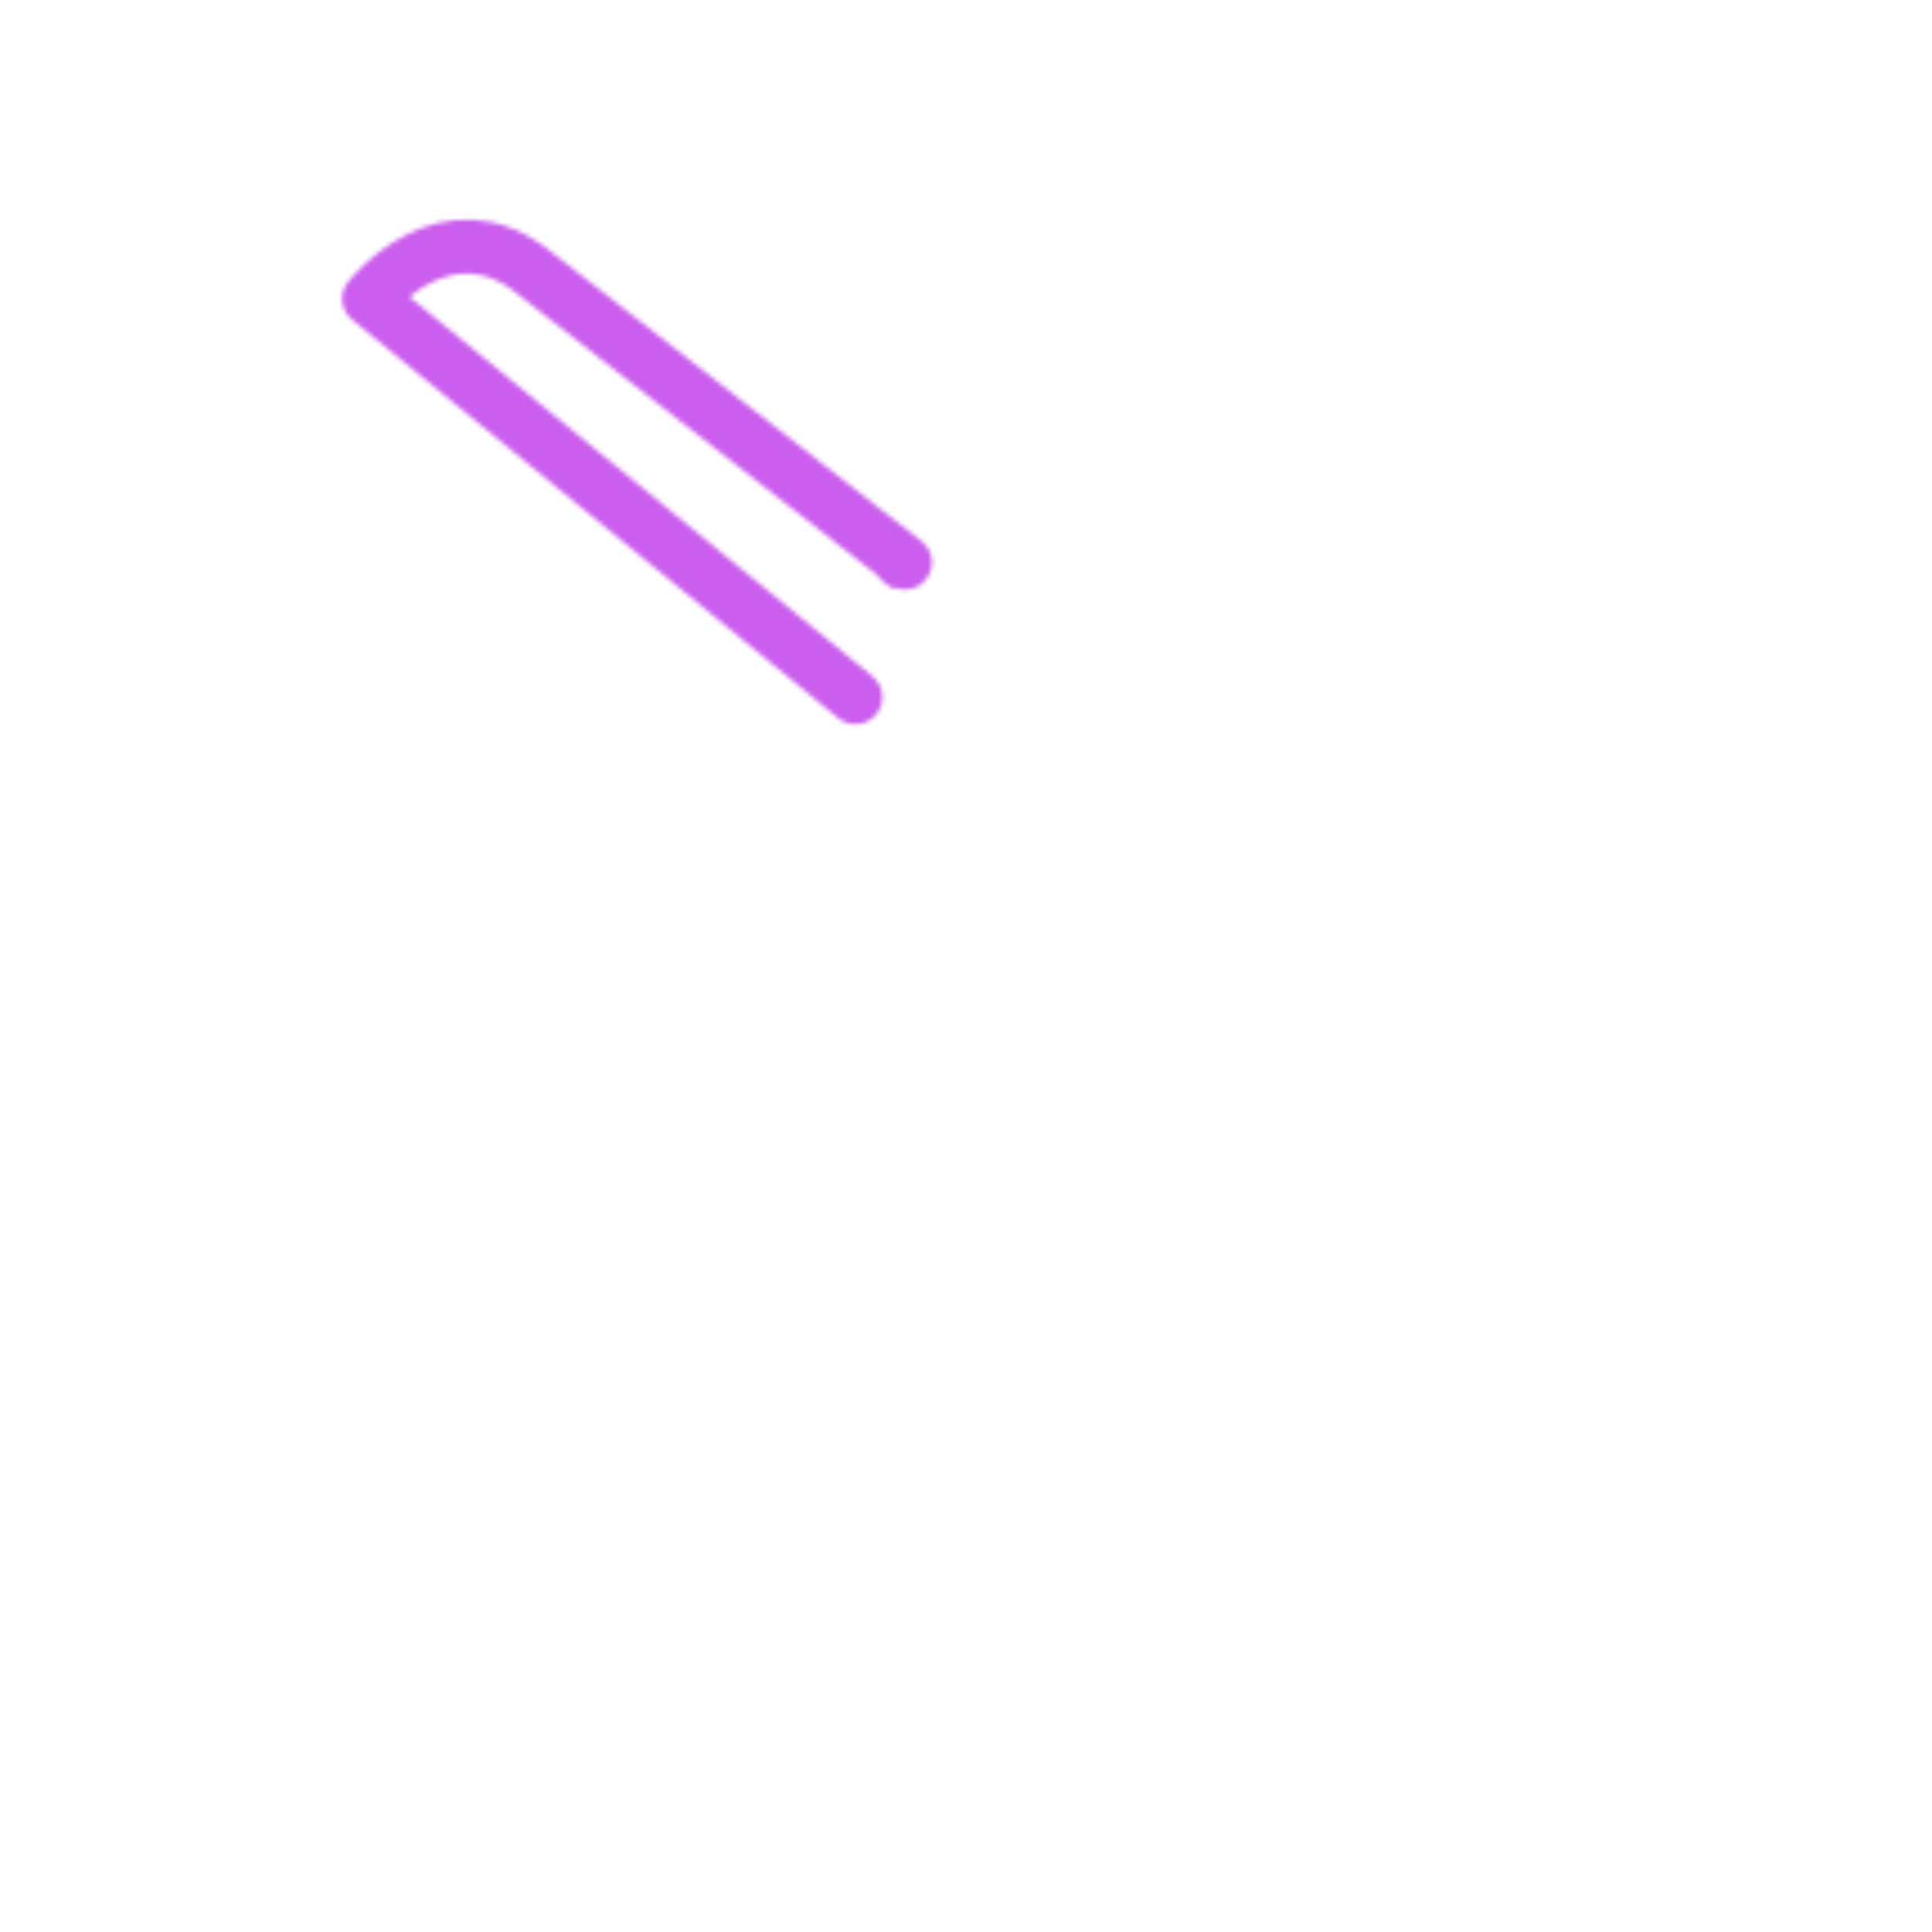 <svg xmlns="http://www.w3.org/2000/svg" width="430" height="430" style="width:100%;height:100%;transform:translate3d(0,0,0);content-visibility:visible" viewBox="0 0 430 430"><defs><clipPath id="B"><path d="M0 0h430v430H0z"/></clipPath><clipPath id="F"><path d="M0 0h430v430H0z"/></clipPath><clipPath id="o"><path d="M0 0h430v430H0z"/></clipPath><clipPath id="p"><path d="M0 0h430v430H0z"/></clipPath><clipPath id="C"><path d="M0 0h430v430H0z"/></clipPath><clipPath id="w"><path d="M0 0h430v430H0z"/></clipPath><clipPath id="x"><path d="M0 0h430v430H0z"/></clipPath><filter id="a" width="100%" height="100%" x="0%" y="0%" filterUnits="objectBoundingBox"><feComponentTransfer in="SourceGraphic"><feFuncA tableValues="1.0 0.0" type="table"/></feComponentTransfer></filter><filter id="c" width="100%" height="100%" x="0%" y="0%" filterUnits="objectBoundingBox"><feComponentTransfer in="SourceGraphic"><feFuncA tableValues="1.0 0.0" type="table"/></feComponentTransfer></filter><filter id="G" width="300%" height="300%" x="-100%" y="-100%"><feGaussianBlur result="filter_result_0"/></filter><filter id="f" width="100%" height="100%" x="0%" y="0%" filterUnits="objectBoundingBox"><feComponentTransfer in="SourceGraphic"><feFuncA tableValues="1.0 0.0" type="table"/></feComponentTransfer></filter><filter id="h" width="100%" height="100%" x="0%" y="0%" filterUnits="objectBoundingBox"><feComponentTransfer in="SourceGraphic"><feFuncA tableValues="1.0 0.0" type="table"/></feComponentTransfer></filter><filter id="E" width="300%" height="300%" x="-100%" y="-100%"><feGaussianBlur result="filter_result_0" stdDeviation="52.5 52.5"/></filter><mask id="v" mask-type="alpha"><g filter="url(#a)"><path fill="#fff" d="M0 0h430v430H0z" opacity="0"/><use xmlns:ns1="http://www.w3.org/1999/xlink" ns1:href="#b"/></g></mask><mask id="q" mask-type="alpha"><g filter="url(#c)"><path fill="#fff" d="M0 0h430v430H0z" opacity="0"/><use xmlns:ns2="http://www.w3.org/1999/xlink" ns2:href="#d"/></g></mask><mask id="H" mask-type="alpha"><use xmlns:ns3="http://www.w3.org/1999/xlink" ns3:href="#e"/></mask><mask id="A" mask-type="alpha"><g filter="url(#f)"><path fill="#fff" d="M0 0h430v430H0z" opacity="0"/><use xmlns:ns4="http://www.w3.org/1999/xlink" ns4:href="#g"/></g></mask><mask id="z" mask-type="alpha"><g filter="url(#h)"><path fill="#fff" d="M0 0h430v430H0z" opacity="0"/><use xmlns:ns5="http://www.w3.org/1999/xlink" ns5:href="#m"/></g></mask><mask id="D" mask-type="alpha"><use xmlns:ns6="http://www.w3.org/1999/xlink" ns6:href="#n"/></mask><path id="d" style="display:none"/><path id="b" style="display:none"/><path id="m" fill="red" d="m-38.805 53.772-8.998-8.793-44.41-43.397-46.672-45.607s19.038-20.32 37.383-2.281l27.775 25.907 48.533 45.267" style="display:block" transform="rotate(-5 1237.177 -2520.094)"/><path id="g" fill="red" d="M38.475-96.338C11.113-61.911 6.291-24.144-3.382 15.391l-46.392 21.771-18.463 8.664 8.996 18.387 9.95 20.337c6.601-14.541 10.942-24.691 10.942-24.691l60.694-18.703a18.3 18.3 0 0 0 8.686-10.277l35.217-83.986" style="display:block" transform="translate(163.748 295.283)"/><g id="e" clip-path="url(#o)" style="display:none"><g clip-path="url(#p)" mask="url(#q)" style="display:none"><path fill-opacity="0" stroke-linecap="round" stroke-linejoin="round" class="primary" style="display:none"/><g mask="url(#v)" style="display:none"><path fill-opacity="0" stroke-linecap="round" stroke-linejoin="round" class="primary"/></g><path fill-opacity="0" stroke-linecap="round" stroke-linejoin="round" class="secondary" style="display:none"/><path fill-opacity="0" stroke-linecap="round" stroke-linejoin="round" class="secondary" style="display:none"/><g style="display:none"><path/><path fill-opacity="0" stroke-linecap="round" stroke-linejoin="round" class="primary"/></g><path fill-opacity="0" stroke-linecap="round" stroke-linejoin="round" class="primary" style="display:none"/><path fill-opacity="0" stroke-linecap="round" stroke-linejoin="round" class="secondary" style="display:none"/></g><path fill-opacity="0" stroke-linecap="round" stroke-linejoin="round" class="secondary" style="display:none"/></g><g id="n" clip-path="url(#w)" style="display:block"><g clip-path="url(#x)" mask="url(#z)" style="display:block"><path fill-opacity="0" stroke="#121331" stroke-linecap="round" stroke-linejoin="round" stroke-width="12" d="M38.475-96.338C11.113-61.911 6.291-24.144-3.382 15.391l-46.392 21.771-18.463 8.664 8.996 18.387 9.95 20.337c6.601-14.541 10.942-24.691 10.942-24.691l60.694-18.703a18.3 18.3 0 0 0 8.686-10.277l35.217-83.986" class="primary" style="display:block" transform="translate(163.748 295.283)"/><g mask="url(#A)" style="display:block"><path fill-opacity="0" stroke="#121331" stroke-linecap="round" stroke-linejoin="round" stroke-width="12" d="M263.719 195.988c17.834 41.496 18.186 84.63 15.092 124.014a19.6 19.6 0 0 1-.656 4.353 19.4 19.4 0 0 1-5.885 9.535l-48.181 49.577s.735 11.021 1.427 26.969l-18.749-14.128-15.665-11.804 8.778-12.587 40.821-58.537-10.691-71.197" class="primary"/></g><path fill-opacity="0" stroke="#08A88A" stroke-linecap="round" stroke-linejoin="round" stroke-width="12" d="M38.805 53.772 99.494-5.533l39.391-38.492s-19.038-20.32-37.383-2.281L78.361-24.721 51.455.375 25.194 24.868" class="secondary" style="display:block" transform="rotate(-5 1237.177 -2520.094)"/><path fill-opacity="0" stroke="#08A88A" stroke-linecap="round" stroke-linejoin="round" stroke-width="12" d="M-25.817 24.728c14.774.259 51.272.03 51.272.03" class="secondary" style="display:block" transform="rotate(-5 1237.177 -2520.094)"/><g style="display:block"><path fill-opacity="0" stroke="#121331" stroke-linecap="round" stroke-linejoin="round" stroke-width="8" d="M194.545 66.144c-1.12.347-2.279.57-3.453.66a16.628 16.628 0 0 1-14.189-27.256 16.63 16.63 0 0 1 11.29-5.877 16.42 16.42 0 0 1 15.131 7.075" class="primary"/><path fill="red" d="M194.545 66.144c-1.12.347-2.279.57-3.453.66a16.628 16.628 0 0 1-14.189-27.256 16.63 16.63 0 0 1 11.29-5.877 16.42 16.42 0 0 1 15.131 7.075"/></g><path fill-opacity="0" stroke="#121331" stroke-linecap="round" stroke-linejoin="round" stroke-width="12" d="M-2.229 29.191c10.344-2.827 23.551-9.14 27.173-23.15C34.75-35.75 1.068-31.314 0-31.314c-.432 0-20.296 1.288-21.106 21.699-.352 8.869 1.36 20.299 2.987 28.847 1.352 7.103 8.545 11.966 15.89 9.959" class="primary" style="display:block" transform="scale(-1 1)rotate(5 -891.873 -2502.786)"/><path fill-opacity="0" stroke="#08A88A" stroke-linecap="round" stroke-linejoin="round" stroke-width="12" d="m-38.805-22.315 7.98 44.63h61.63l8-44.63" class="secondary" style="display:block" transform="rotate(-5 2108.462 -2558.187)"/></g><path fill-opacity="0" stroke="#08A88A" stroke-linecap="round" stroke-linejoin="round" stroke-width="12" d="m-38.805 53.772-8.998-8.793-44.41-43.397-46.672-45.607s19.038-20.32 37.383-2.281l27.775 25.907 48.533 45.267" class="secondary" style="display:block" transform="rotate(-5 1237.177 -2520.094)"/></g></defs><g clip-path="url(#B)"><g clip-path="url(#C)" mask="url(#D)" style="display:block"><g filter="url(#E)" transform="rotate(-94 246.006 -9.298)scale(2.4)"><g class="design"><path fill="#4BE1EC" d="M0-250c137.975 0 250 112.025 250 250S137.975 250 0 250-250 137.975-250 0-137.975-250 0-250" class="primary"/></g><g class="design"><path fill="#CB5EEE" d="M113.242-295.384c97.478 0 176.5 79.022 176.5 176.5s-79.022 176.5-176.5 176.5c-43.948 0-74.396-34.057-105.29-60.631-37.631-32.369-71.21-62.338-71.21-115.869 0-97.478 79.022-176.5 176.5-176.5" class="secondary"/></g></g></g><g clip-path="url(#F)" filter="url(#G)" mask="url(#H)" style="display:none"><g class="design"><path class="primary"/></g><g class="design"><path class="secondary"/></g></g></g></svg>
